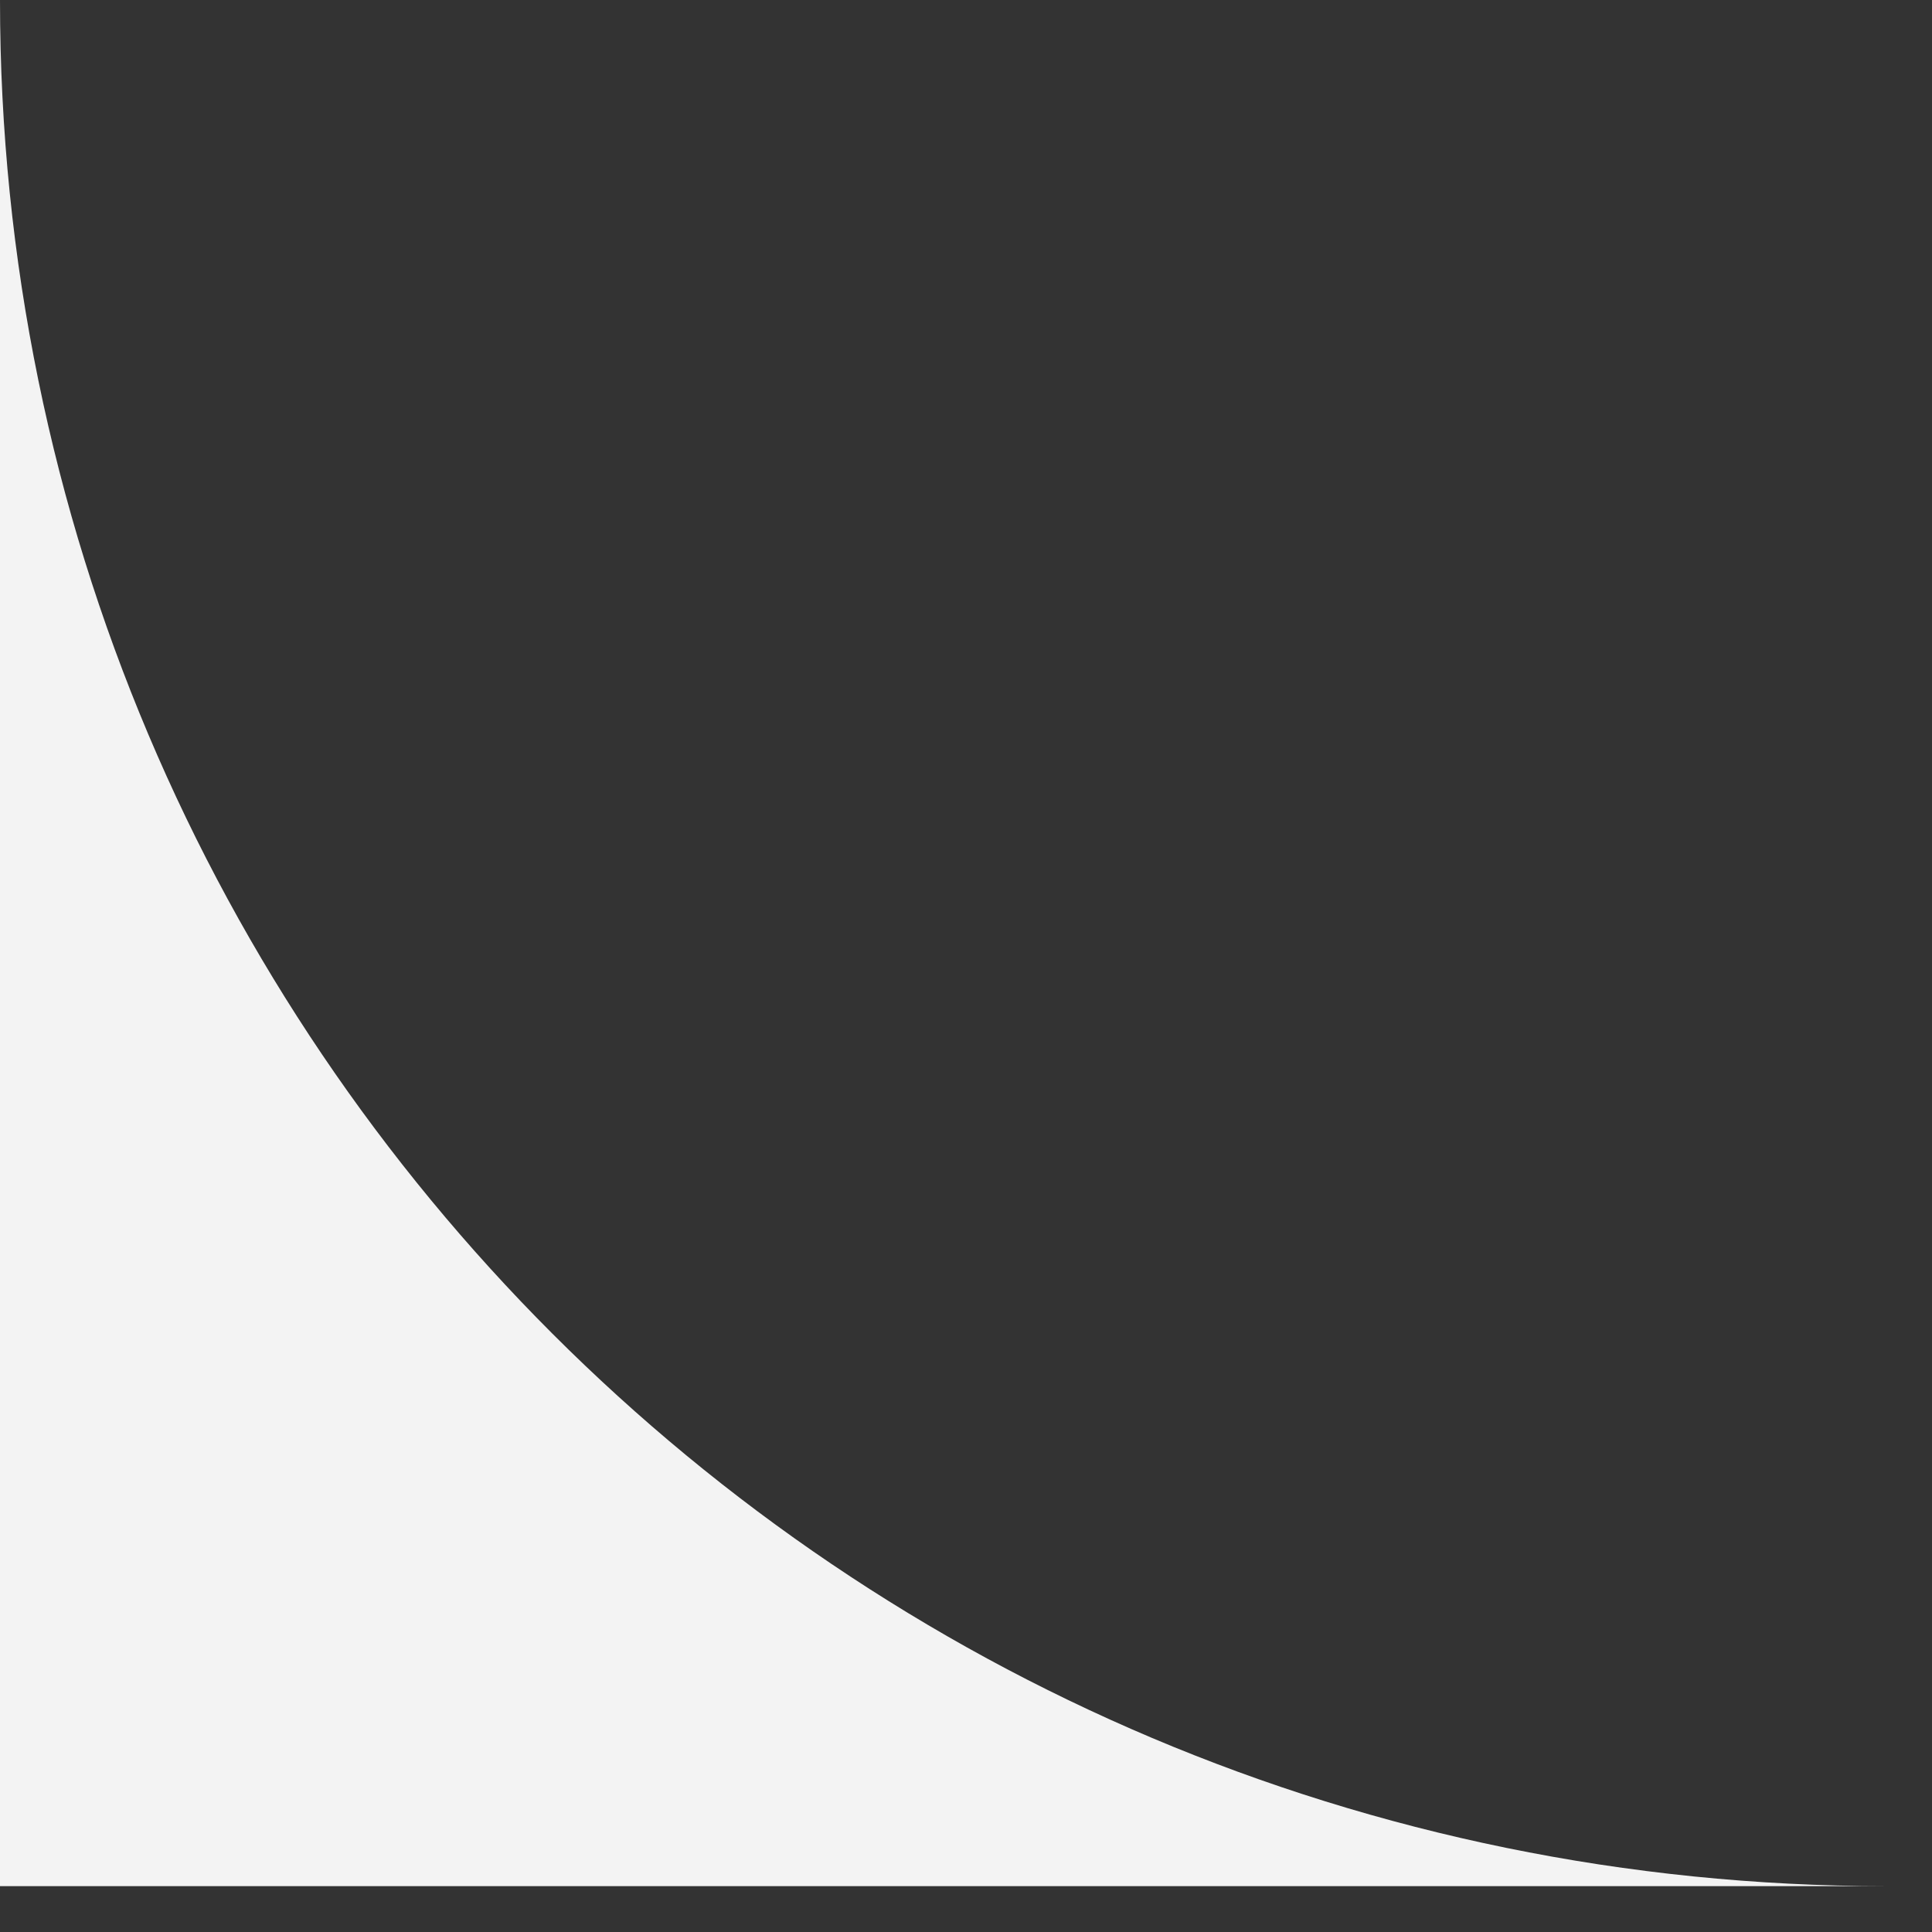 <svg width="38" height="38" viewBox="0 0 38 38" fill="none" xmlns="http://www.w3.org/2000/svg">
<rect x="0" y="0" width="38" height="38" fill="#333333" stroke="none"/>
<path d="M3.39702e-06 -3.09631e-06C1.52092e-06 20.488 16.609 37.098 37.098 37.098L0 37.098L3.39702e-06 -3.09631e-06Z" fill="#F3F3F3"/>
</svg>
